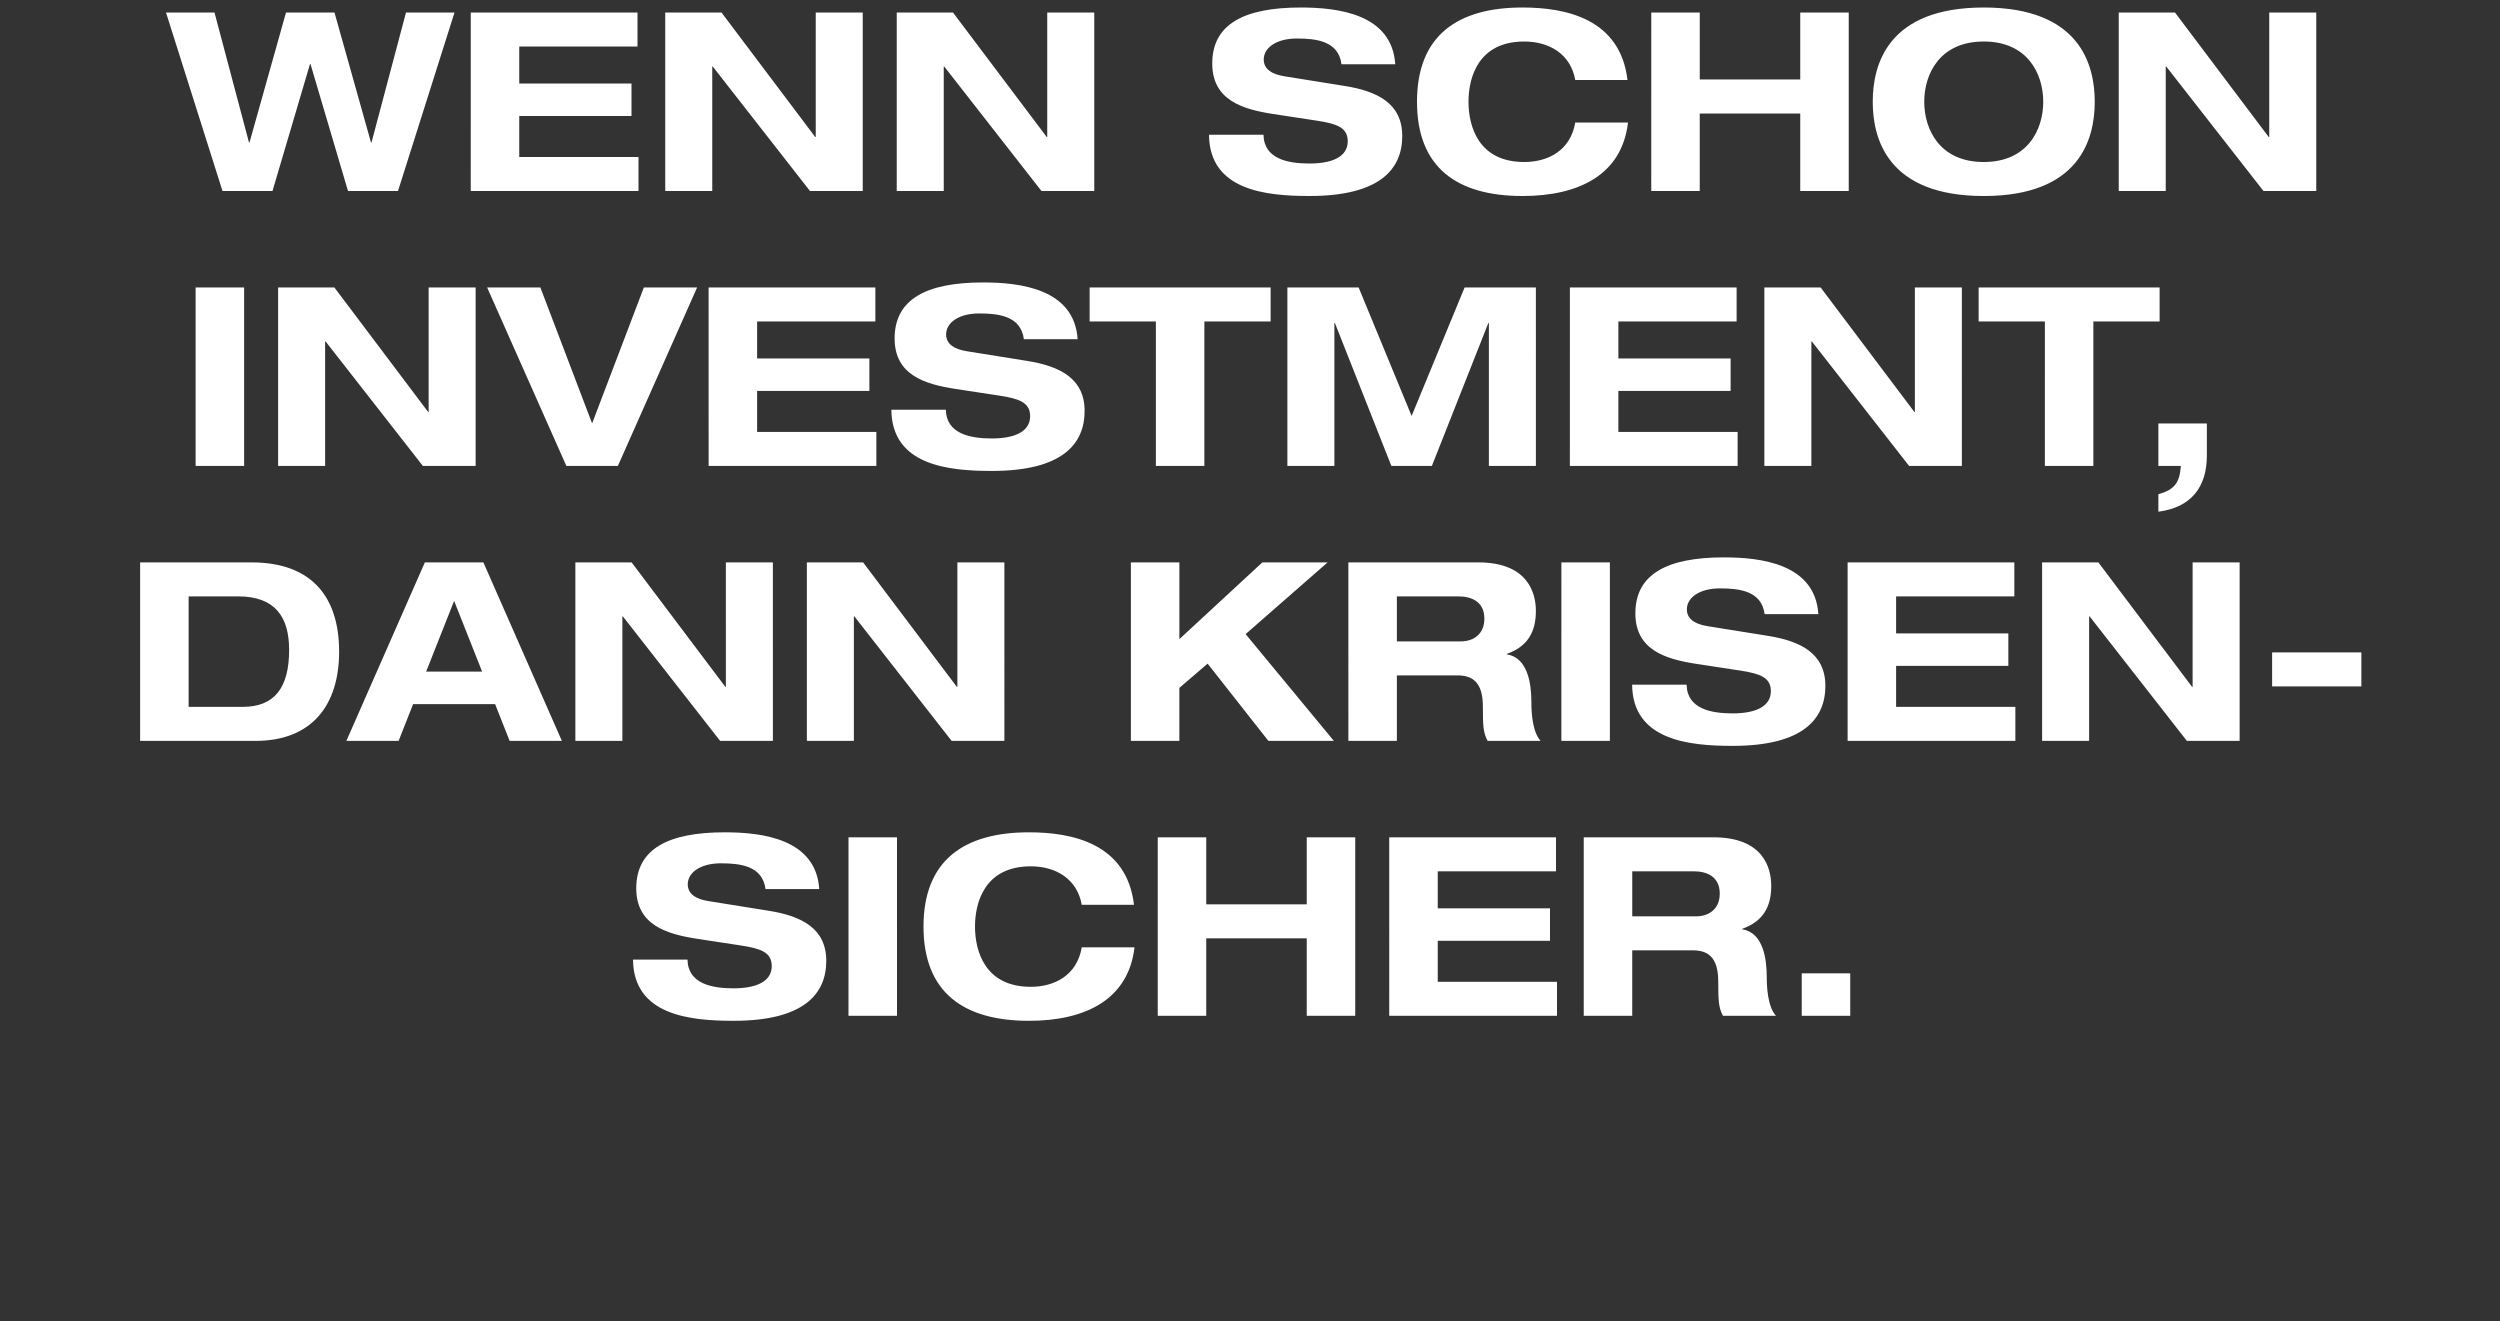 <svg width="160.856" height="85" viewBox="0 0 160.856 85" xmlns="http://www.w3.org/2000/svg"><rect x="0" y="0" width="160.856" height="85" fill="#333333" stroke="none"/><path d="M14.316 12.29h3.217l2.413-8.171h.032l2.413 8.171h3.217L29.244.805h-3.121l-2.22 8.364h-.032L21.522.805h-3.12l-2.349 8.364h-.032L13.801.805h-3.12zm15.973 0h10.794v-2.188H33.41V7.464h7.222v-2.09H33.41V2.992h7.608V.805H30.29zm22.198-3.474h-.032L46.423.805h-3.62V12.29h3.025V4.28h.032l6.257 8.01h3.394V.805h-3.024zm14.895 0h-.032L61.318.805h-3.62V12.29h3.025V4.28h.032l6.257 8.01h3.395V.805h-3.025zm22.392-4.681c-.21-3.25-3.716-3.652-6.08-3.652-3.604 0-5.695 1.046-5.695 3.603 0 2.349 1.93 2.944 3.925 3.25l2.847.434c1.238.193 1.946.434 1.946 1.319 0 .997-.997 1.432-2.46 1.432-1.352 0-2.928-.274-2.96-1.85H77.79c.032 3.587 3.667 3.94 6.466 3.94 4.52 0 5.968-1.72 5.968-3.86 0-2.09-1.593-2.88-3.684-3.217l-3.908-.627c-.805-.129-1.32-.467-1.32-1.078 0-.772.837-1.351 2.124-1.351 1.254 0 2.686.16 2.88 1.657zm14.943 1.013c-.466-3.957-3.99-4.665-6.756-4.665-4.182 0-6.788 1.802-6.788 6.064 0 4.263 2.606 6.065 6.788 6.065 3.651 0 6.402-1.384 6.788-4.73h-3.394c-.306 1.818-1.77 2.542-3.281 2.542-2.96 0-3.587-2.316-3.587-3.877 0-1.56.627-3.876 3.587-3.876 1.624 0 2.992.82 3.281 2.477zm1.528 7.142h3.12V7.303h6.467v4.987h3.12V.805h-3.12v4.31h-6.466V.806h-3.12zm14.252-5.743c0 2.397.965 6.065 7.142 6.065 6.177 0 7.142-3.668 7.142-6.065 0-2.396-.965-6.064-7.142-6.064-6.177 0-7.142 3.668-7.142 6.064zm3.314 0c0-1.785.997-3.876 3.828-3.876s3.828 2.091 3.828 3.876c0 1.786-.997 3.877-3.828 3.877s-3.828-2.091-3.828-3.877zm22.198 2.269h-.033L139.944.805h-3.619V12.29h3.024V4.28h.032l6.258 8.01h3.394V.805h-3.024zM12.587 29.98h3.12V18.495h-3.12zm14.992-3.474h-.032l-6.033-8.011h-3.619V29.98h3.024v-8.01h.032l6.258 8.01h3.394V18.495h-3.024zm8.863 3.474h3.313l5.1-11.485h-3.427l-3.33 8.75-3.33-8.75h-3.425zm9.153 0h10.793v-2.188h-7.673v-2.638h7.223v-2.09h-7.223v-2.381h7.609v-2.188h-10.73zm23.742-8.155c-.21-3.25-3.716-3.652-6.08-3.652-3.604 0-5.695 1.046-5.695 3.603 0 2.349 1.93 2.944 3.925 3.25l2.847.434c1.239.193 1.947.434 1.947 1.319 0 .997-.998 1.432-2.462 1.432-1.35 0-2.927-.274-2.96-1.85h-3.506c.032 3.587 3.668 3.94 6.466 3.94 4.52 0 5.968-1.72 5.968-3.86 0-2.09-1.592-2.88-3.683-3.217l-3.91-.627c-.803-.129-1.318-.467-1.318-1.078 0-.772.836-1.351 2.123-1.351 1.255 0 2.686.16 2.88 1.657zm5.035 8.155h3.12v-9.297h4.263v-2.188H70.109v2.188h4.263zm16.455-3.217l-3.41-8.268h-4.584V29.98h3.024v-9.2h.032l3.635 9.2h2.606l3.635-9.2h.033v9.2h3.024V18.495h-4.585zm10.182 3.217h10.794v-2.188h-7.673v-2.638h7.222v-2.09h-7.222v-2.381h7.608v-2.188H101.01zm22.198-3.474h-.032l-6.032-8.011h-3.62V29.98h3.025v-8.01h.032l6.257 8.01h3.394V18.495h-3.024zm8.365 3.474h3.12v-9.297h4.263v-2.188H127.31v2.188h4.263zm7.303 0h1.447c-.08 1.078-.402 1.528-1.447 1.818v1.126c2.09-.274 3.12-1.56 3.12-3.62v-2.059h-3.12zM12.137 38.373h3.184c2.381 0 3.282 1.319 3.282 3.442 0 2.429-.933 3.667-2.992 3.667h-3.474zM9.016 47.67h7.431c3.604 0 5.373-2.284 5.373-5.743 0-3.458-1.705-5.742-5.646-5.742H9.016zm22.005-4.456h-3.603l1.801-4.552zm1.77 4.456h3.361l-5.05-11.485h-3.765l-5.05 11.485h3.361l.933-2.365h5.276zm13.913-3.474h-.032l-6.032-8.011h-3.62V47.67h3.025v-8.01h.032l6.257 8.01h3.395V36.185h-3.025zm14.896 0h-.033l-6.032-8.011h-3.619V47.67h3.024v-8.01h.032l6.258 8.01h3.394V36.185H61.6zm14.284-3.073v-4.938h-3.121V47.67h3.12v-3.41l1.818-1.56 3.91 4.97h4.214l-5.679-6.869 5.276-4.616h-4.198zm13.994-2.75h3.973c.756 0 1.657.29 1.657 1.431 0 1.078-.804 1.464-1.496 1.464h-4.134zm-3.12 9.297h3.12v-4.214h3.877c.965 0 1.657.402 1.657 2.01 0 1.207.016 1.673.305 2.204h3.41c-.547-.58-.595-1.93-.595-2.493 0-1.126-.209-2.863-1.576-3.073v-.032c1.303-.466 1.866-1.367 1.866-2.766 0-1.175-.531-3.121-3.716-3.121h-8.349zm13.704 0h3.121V36.185h-3.12zm16.536-8.155c-.209-3.25-3.715-3.652-6.08-3.652-3.603 0-5.694 1.046-5.694 3.603 0 2.349 1.93 2.944 3.925 3.25l2.847.434c1.238.193 1.946.434 1.946 1.319 0 .997-.997 1.432-2.461 1.432-1.351 0-2.928-.274-2.96-1.85h-3.506c.032 3.587 3.667 3.94 6.466 3.94 4.52 0 5.968-1.72 5.968-3.86 0-2.09-1.593-2.88-3.684-3.217l-3.909-.627c-.804-.129-1.319-.467-1.319-1.078 0-.772.837-1.351 2.124-1.351 1.254 0 2.686.16 2.879 1.657zm1.882 8.155h10.794v-2.188H122v-2.638h7.222v-2.09h-7.222v-2.381h7.608v-2.188H118.88zm22.198-3.474h-.032l-6.032-8.011h-3.62V47.67h3.025v-8.01h.032l6.257 8.01h3.395V36.185h-3.025zm5.116-.033h5.742v-2.187h-5.742zM52.712 57.205c-.209-3.25-3.715-3.652-6.08-3.652-3.603 0-5.694 1.046-5.694 3.603 0 2.349 1.93 2.944 3.925 3.25l2.847.434c1.238.193 1.946.434 1.946 1.319 0 .997-.997 1.432-2.461 1.432-1.351 0-2.928-.274-2.96-1.85H40.73c.032 3.587 3.667 3.94 6.466 3.94 4.52 0 5.968-1.72 5.968-3.86 0-2.09-1.593-2.88-3.684-3.217l-3.909-.627c-.804-.129-1.319-.467-1.319-1.078 0-.772.837-1.351 2.124-1.351 1.254 0 2.686.16 2.879 1.657zm1.882 8.155h3.121V53.875h-3.12zm18.37-7.142c-.466-3.957-3.99-4.665-6.756-4.665-4.182 0-6.788 1.802-6.788 6.064 0 4.263 2.606 6.065 6.788 6.065 3.652 0 6.402-1.384 6.788-4.73h-3.394c-.305 1.818-1.77 2.542-3.281 2.542-2.96 0-3.587-2.316-3.587-3.877 0-1.56.627-3.876 3.587-3.876 1.624 0 2.992.82 3.281 2.477zm1.528 7.142h3.12v-4.987h6.467v4.987h3.12V53.875h-3.12v4.31h-6.466v-4.31h-3.12zm14.895 0h10.794v-2.188h-7.673v-2.638h7.222v-2.09h-7.222v-2.381h7.609v-2.188h-10.73zm15.636-9.297h3.973c.756 0 1.657.29 1.657 1.431 0 1.078-.805 1.464-1.496 1.464h-4.134zm-3.121 9.297h3.12v-4.214h3.877c.965 0 1.657.402 1.657 2.01 0 1.207.016 1.673.306 2.204h3.41c-.547-.58-.595-1.93-.595-2.493 0-1.126-.21-2.863-1.577-3.073v-.032c1.303-.466 1.866-1.367 1.866-2.766 0-1.175-.53-3.121-3.716-3.121h-8.348zm14.027 0h3.12v-2.735h-3.12z" fill="#fff"/></svg>
